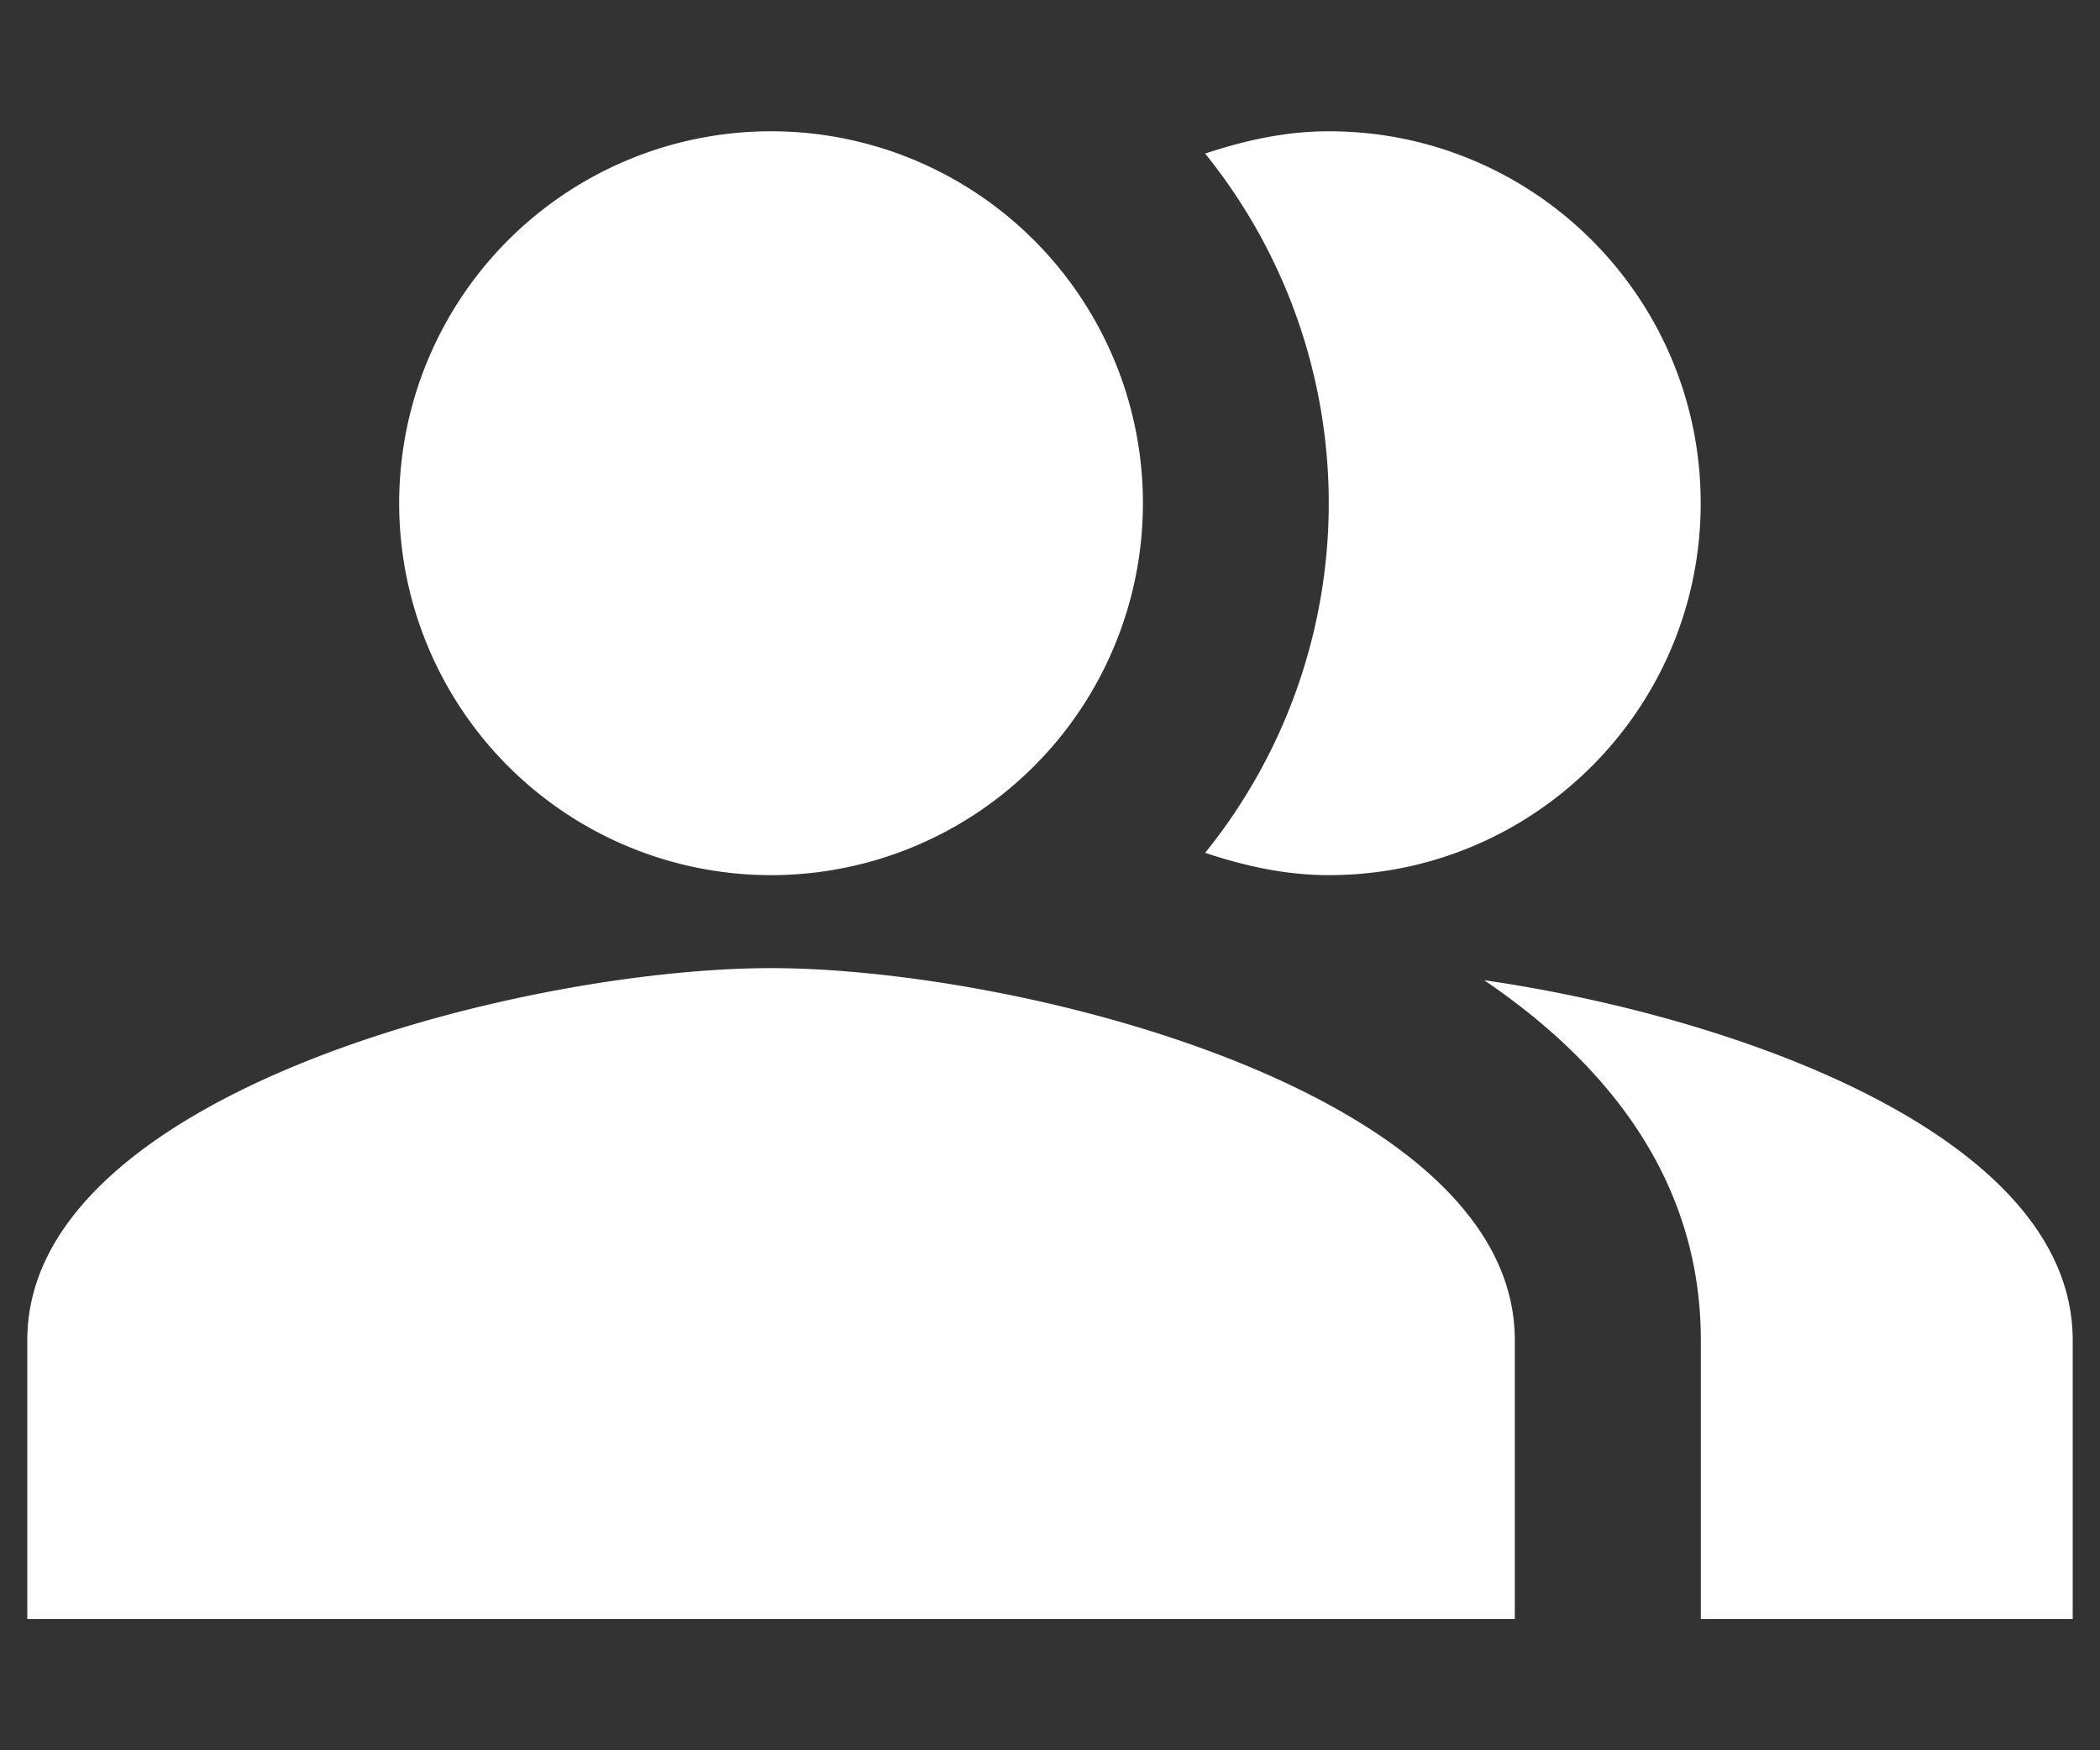 <?xml version="1.0" encoding="UTF-8" standalone="no"?>
<svg xmlns="http://www.w3.org/2000/svg" width="48" height="40" viewBox="0 0 48 40"><rect x="0" y="0" width="48" height="40" fill="#333333" stroke="none"/><path fill="#fff" d="M33.924 22.401c2.912 1.976 4.952 4.654 4.952 8.224V37h8.5v-6.375c0-4.633-7.587-7.374-13.452-8.224M17.624 20a8.5 8.5 0 1 0 0-17 8.5 8.5 0 0 0 0 17m12.749 0c4.696 0 8.5-3.804 8.5-8.5S35.069 3 30.373 3c-1 0-1.934.213-2.827.51a12.71 12.71 0 0 1 0 15.98c.893.297 1.828.51 2.827.51m-12.749 2.125c-5.673 0-17 2.848-17 8.5V37h34v-6.375c0-5.652-11.326-8.5-17-8.5"/></svg>
